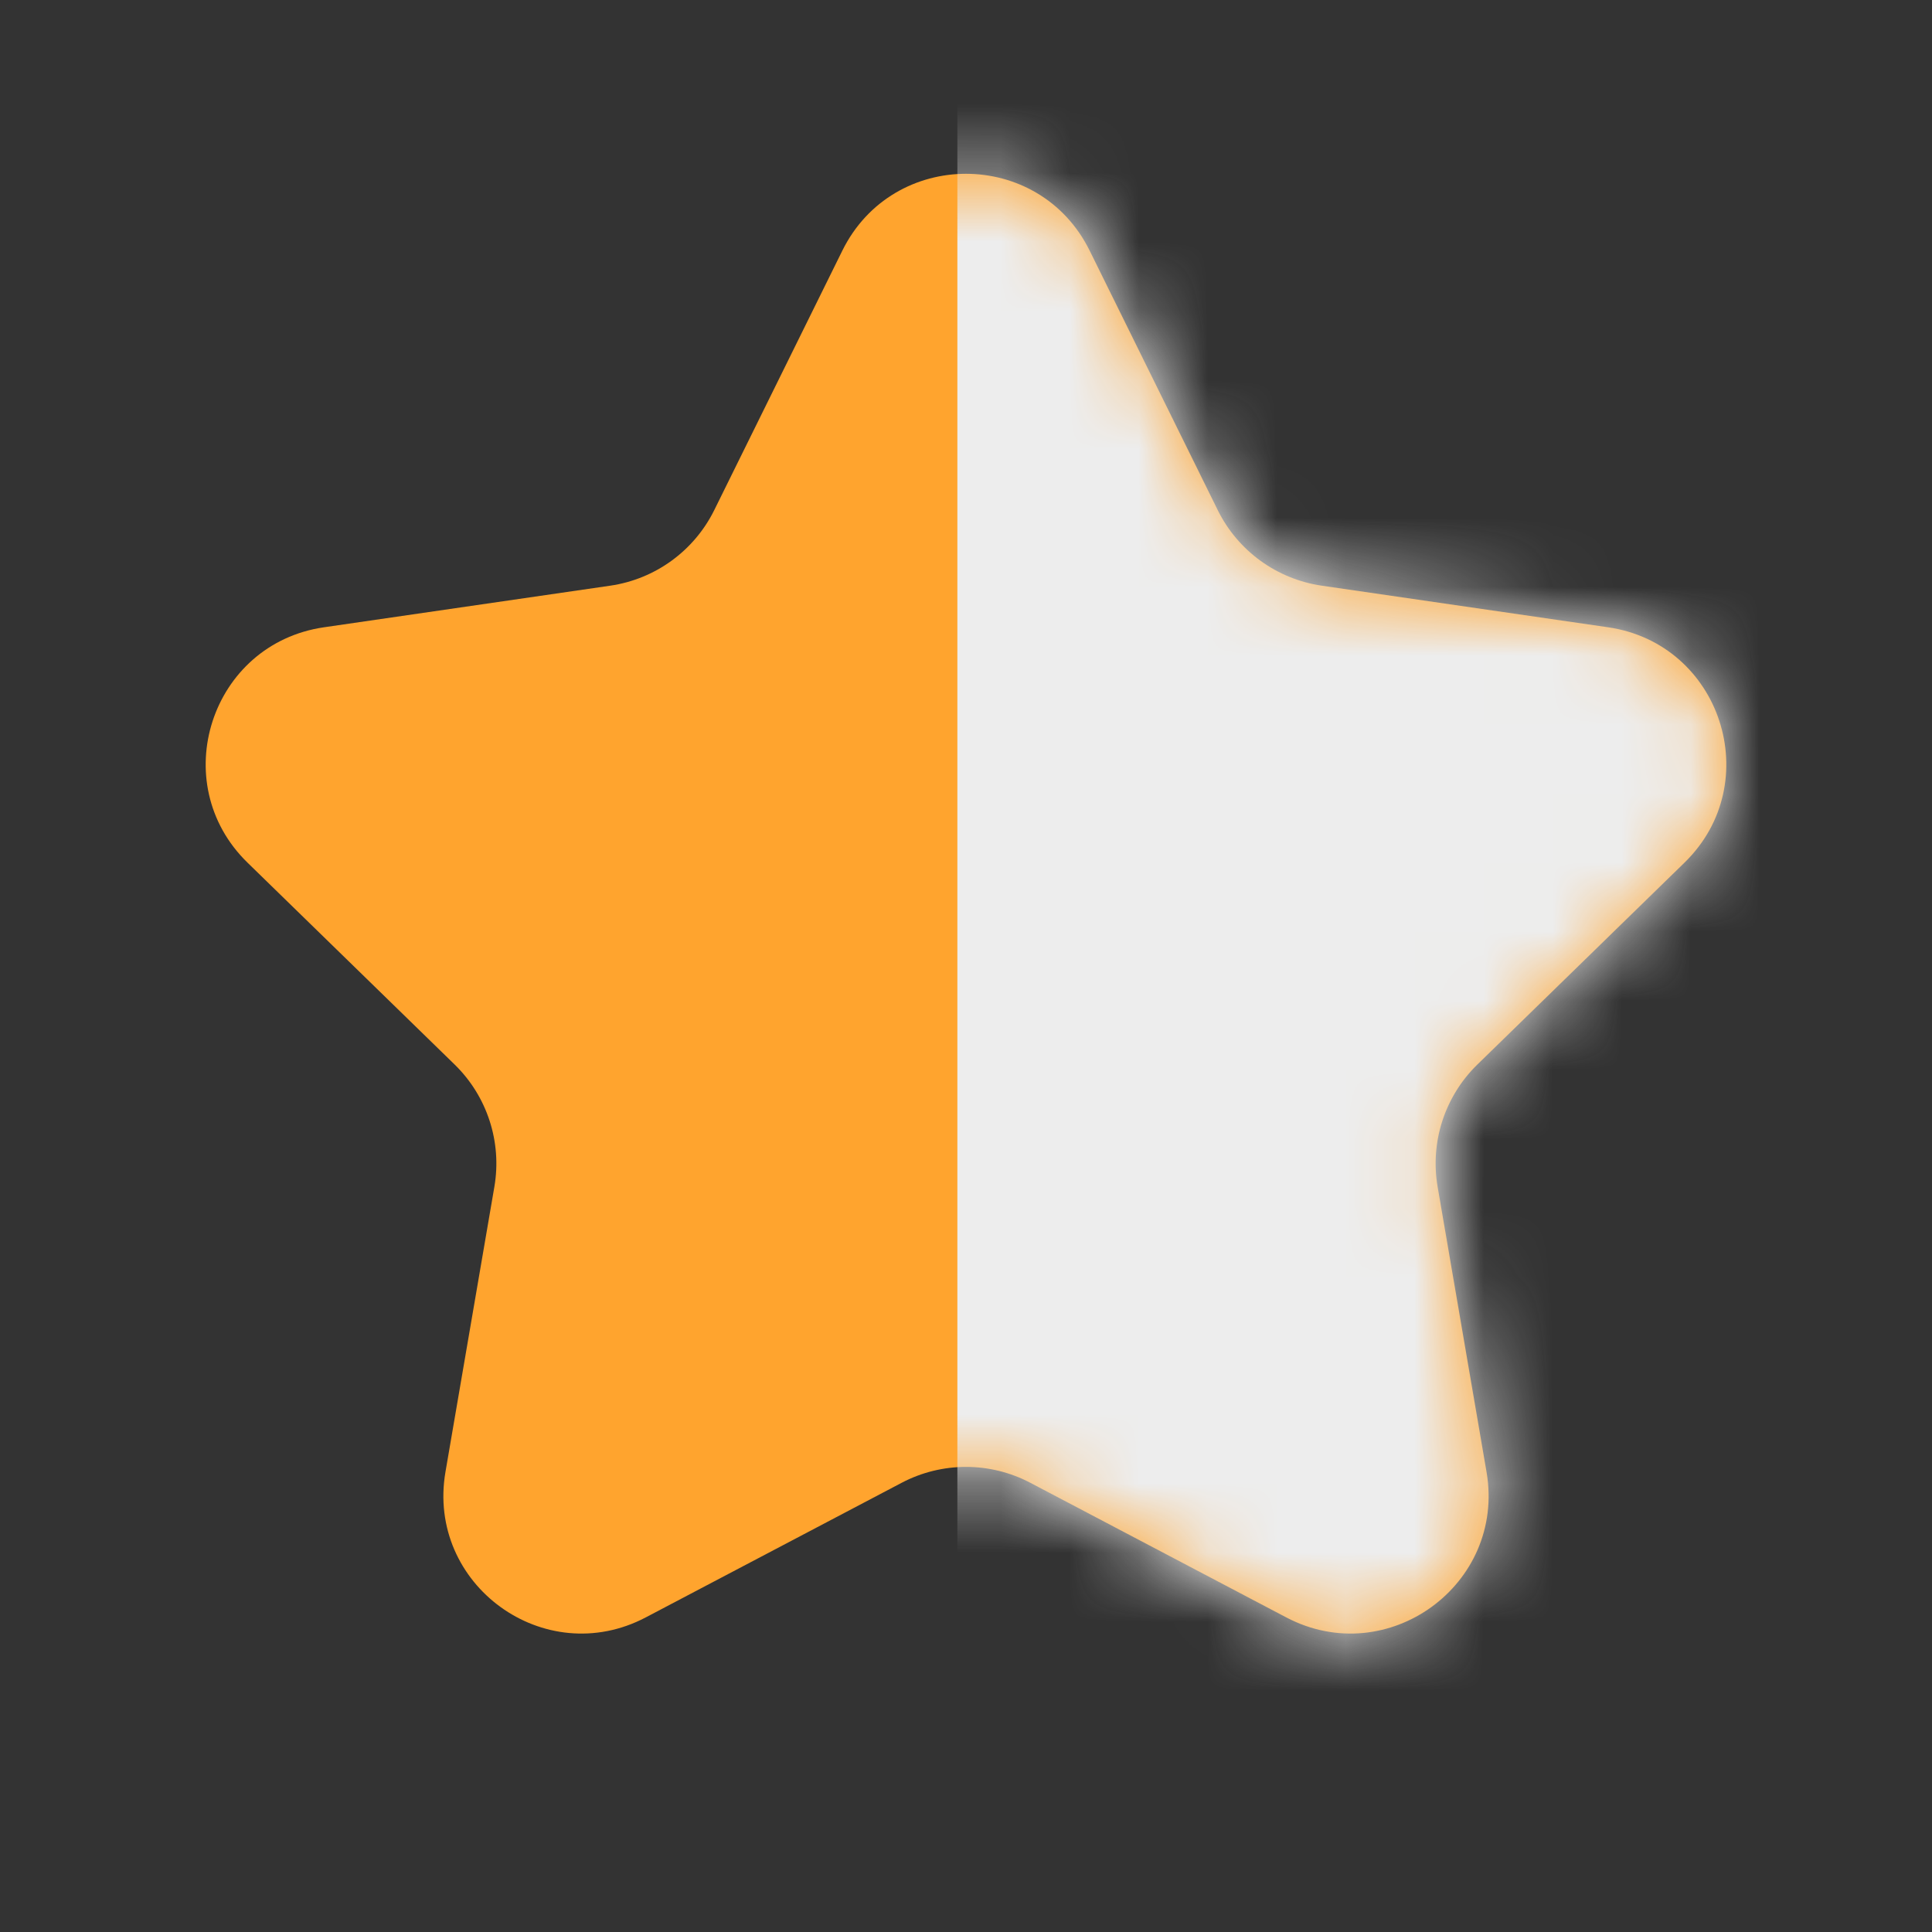 <svg width="28" height="28" viewBox="0 0 28 28" fill="none" xmlns="http://www.w3.org/2000/svg">
<rect x="0" y="0" width="28" height="28" fill="#333333" stroke="none"/>
<path d="M14.931 21.489C14.348 21.183 13.652 21.183 13.069 21.489L9.358 23.441C7.891 24.212 6.176 22.966 6.456 21.332L7.165 17.199C7.276 16.551 7.061 15.889 6.59 15.429L3.587 12.502C2.4 11.345 3.055 9.329 4.696 9.091L8.845 8.488C9.496 8.393 10.059 7.984 10.351 7.394L12.207 3.634C12.94 2.147 15.06 2.147 15.793 3.634L17.649 7.394C17.941 7.984 18.504 8.393 19.155 8.488L23.305 9.091C24.945 9.329 25.6 11.345 24.413 12.502L21.41 15.429C20.939 15.889 20.724 16.551 20.835 17.199L21.544 21.332C21.824 22.966 20.109 24.212 18.642 23.441L14.931 21.489Z" fill="#FFA42E"/>
<mask id="mask0_7375_34306" style="mask-type:alpha" maskUnits="userSpaceOnUse" x="2" y="2" width="24" height="22">
<path d="M14.931 21.489C14.348 21.183 13.652 21.183 13.069 21.489L9.358 23.441C7.891 24.212 6.176 22.966 6.456 21.332L7.165 17.199C7.276 16.551 7.061 15.889 6.59 15.429L3.587 12.502C2.4 11.345 3.055 9.329 4.696 9.091L8.845 8.488C9.496 8.393 10.059 7.984 10.351 7.394L12.207 3.634C12.94 2.147 15.06 2.147 15.793 3.634L17.649 7.394C17.941 7.984 18.504 8.393 19.155 8.488L23.305 9.091C24.945 9.329 25.6 11.345 24.413 12.502L21.41 15.429C20.939 15.889 20.724 16.551 20.835 17.199L21.544 21.332C21.824 22.966 20.109 24.212 18.642 23.441L14.931 21.489Z" fill="#E7E7E7"/>
</mask>
<g mask="url(#mask0_7375_34306)">
<rect x="13.875" y="-8.75" width="14" height="49.875" rx="2" fill="#EDEDED"/>
</g>
</svg>

